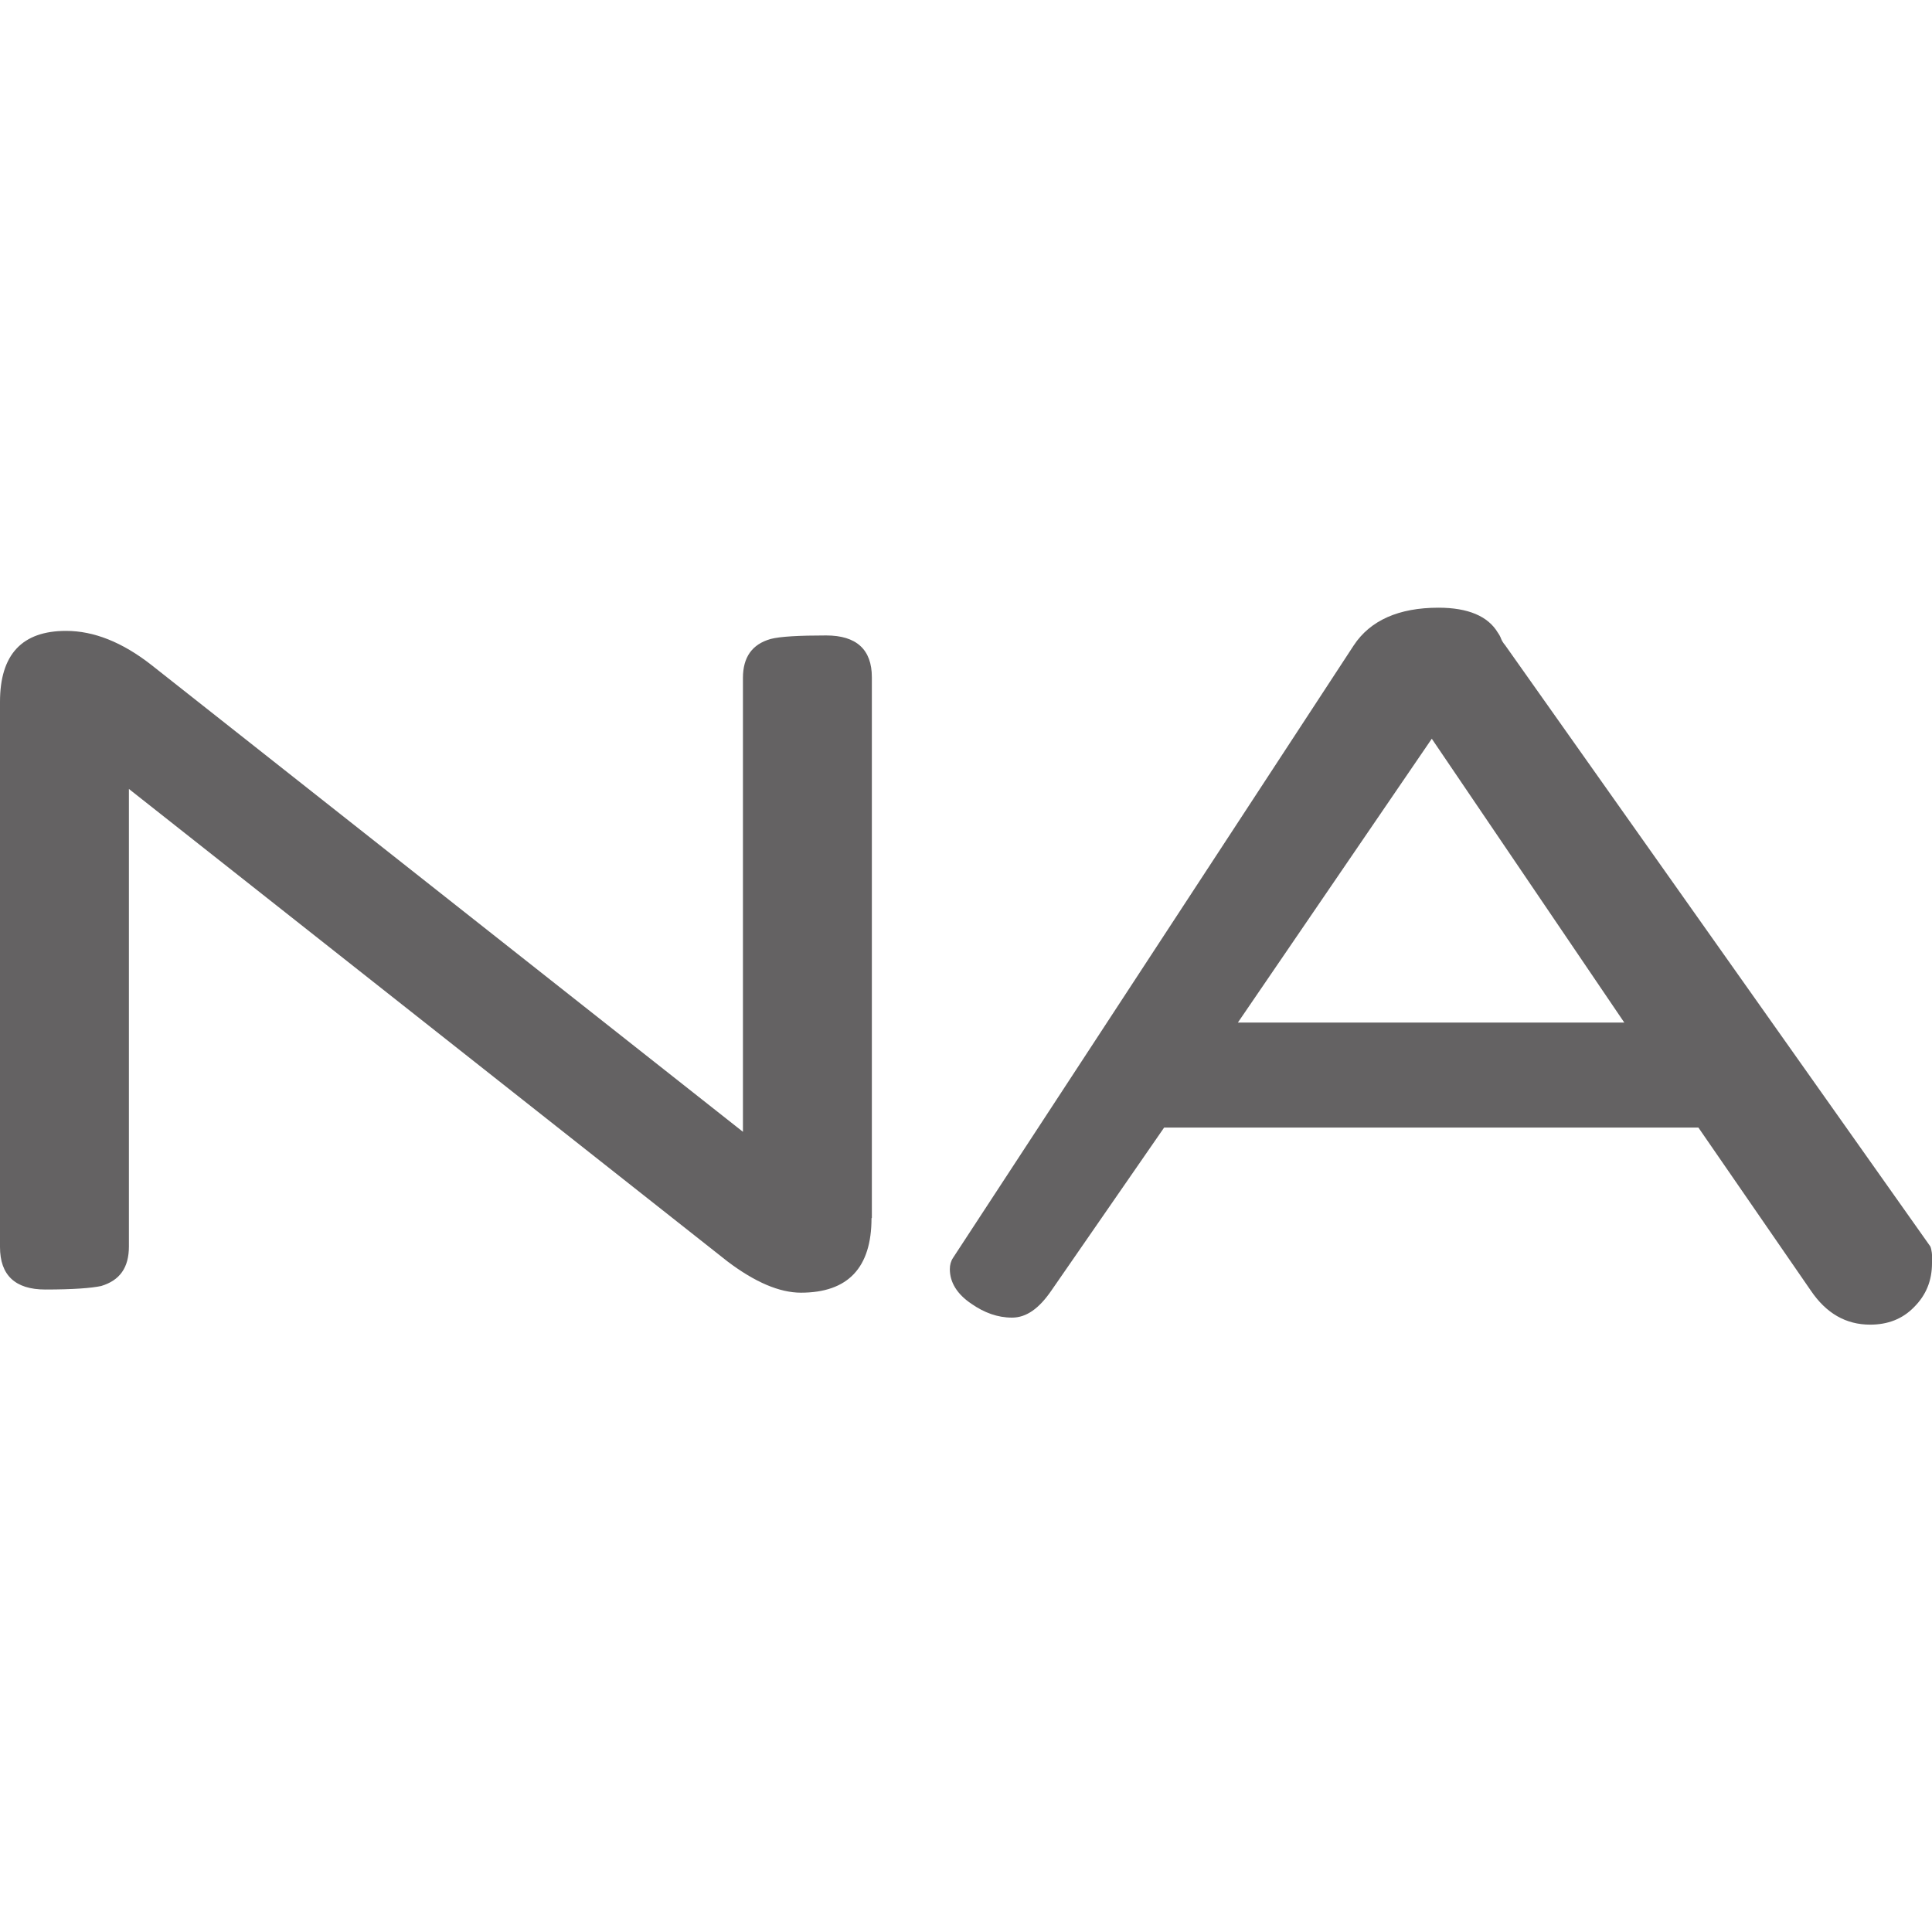 <?xml version="1.0" encoding="UTF-8"?>
<svg id="a" data-name="NE" xmlns="http://www.w3.org/2000/svg" width="55" height="55" viewBox="0 0 55 55">
  <g id="b" data-name="layer1">
    <g id="c" data-name="g15801">
      <path id="d" data-name="path13989" d="M24.81,34.68c0,1.41-.67,2.12-2.01,2.12-.61,0-1.31-.3-2.09-.89L3.67,22.46v13.02c0,.61-.26,.97-.79,1.13-.28,.06-.8,.1-1.59,.1C.43,36.71,0,36.3,0,35.5v-15.52C0,18.63,.63,17.96,1.88,17.96c.79,0,1.6,.32,2.43,.97l16.84,13.29v-12.92c0-.59,.26-.96,.79-1.11,.27-.07,.8-.1,1.58-.1,.86,0,1.3,.4,1.3,1.19v15.39Z" fill="#646263"/>
      <path id="e" data-name="path14009" d="M46.24,29.11l-5.48-8.08-5.52,8.08h10.99Zm8.76,6.85c0,.5-.17,.91-.51,1.25-.33,.34-.75,.5-1.25,.5-.69,0-1.25-.32-1.69-.97l-3.2-4.64h-15.21l-3.21,4.64c-.35,.51-.71,.77-1.12,.77s-.79-.14-1.15-.39c-.42-.28-.62-.62-.62-.99,0-.12,.03-.23,.09-.32l11.41-17.44c.47-.71,1.28-1.07,2.41-1.07,.84,0,1.41,.24,1.69,.71,.02,.03,.05,.07,.08,.14,.02,.06,.06,.14,.13,.22l12.1,17.11c.04,.08,.06,.24,.06,.49" fill="#646263"/>
    </g>
  </g>
</svg>